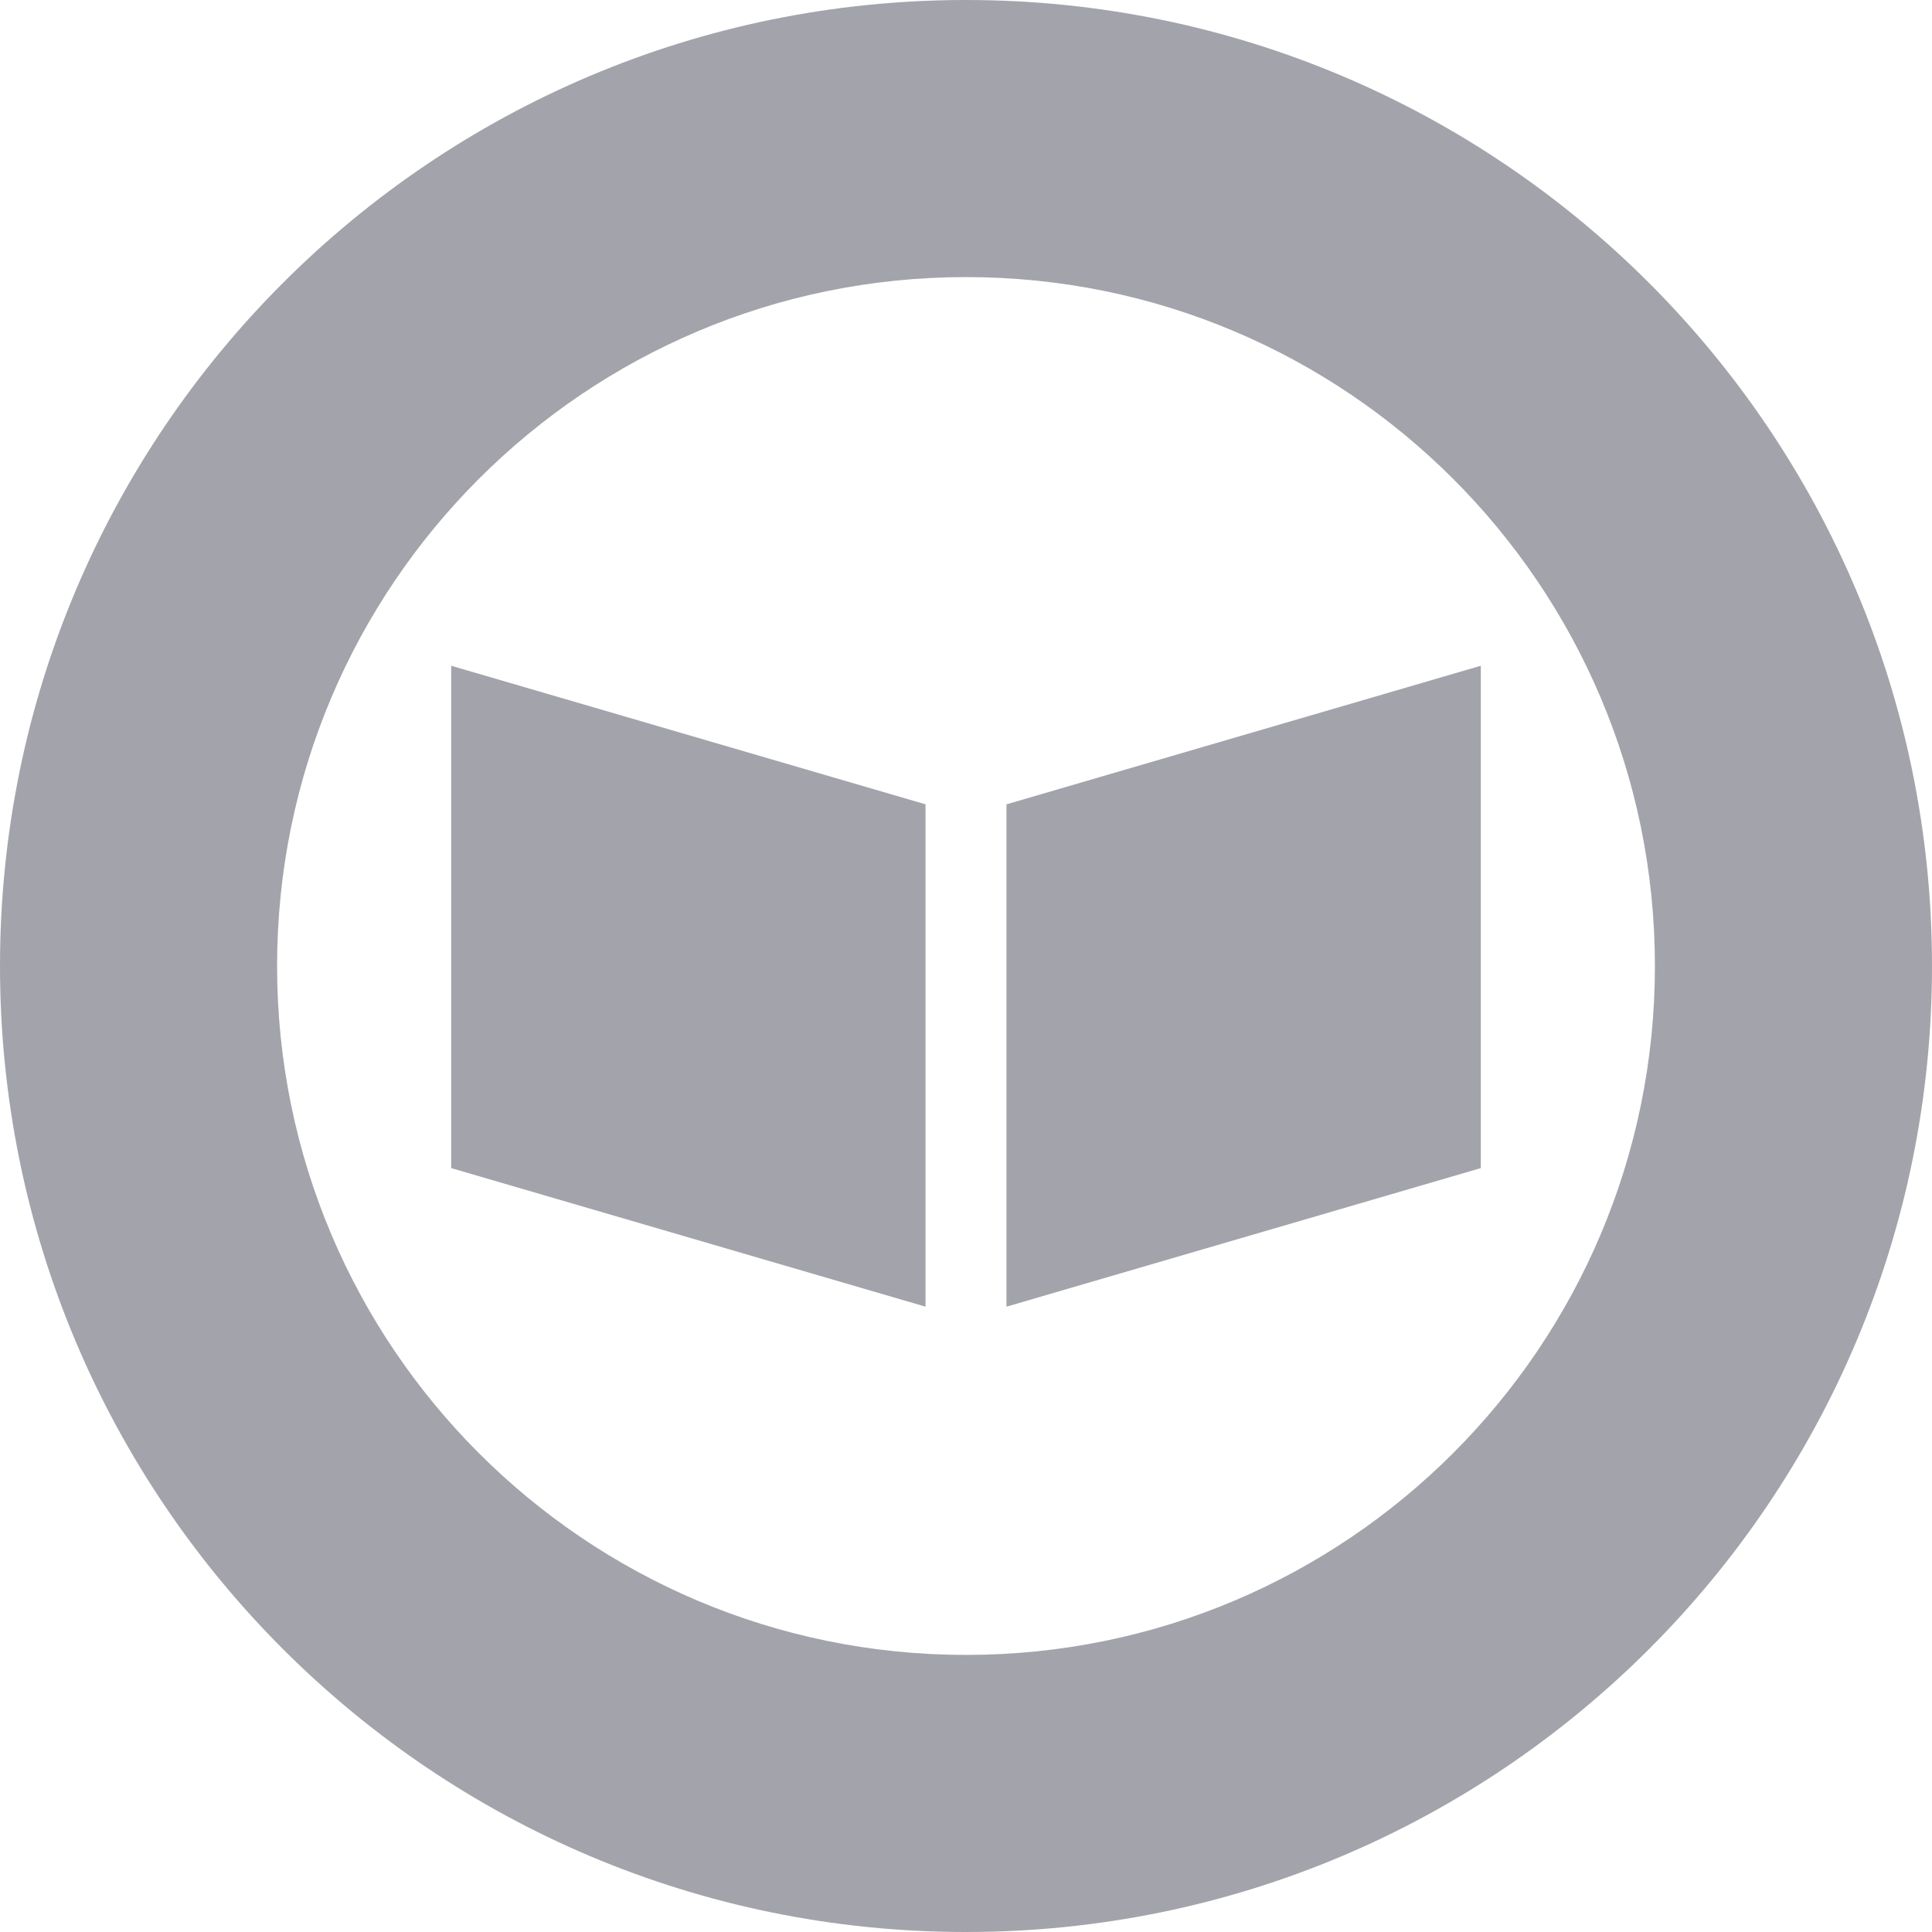 <svg width="258" height="258" viewBox="0 0 258 258" fill="none" xmlns="http://www.w3.org/2000/svg">
<path d="M258 129C258 200.245 200.245 258 129 258C57.755 258 0 200.245 0 129C0 57.755 57.755 0 129 0C200.245 0 258 57.755 258 129ZM37.002 129C37.002 179.809 78.191 220.998 129 220.998C179.809 220.998 220.998 179.809 220.998 129C220.998 78.191 179.809 37.002 129 37.002C78.191 37.002 37.002 78.191 37.002 129Z" fill="#A3A3AB"/>
<path fill-rule="evenodd" clip-rule="evenodd" d="M60.252 155.988L123.593 174.494V107.41L60.252 88.904V155.988ZM134.407 107.41V174.494L197.748 155.988V88.904L134.407 107.41Z" fill="#A3A3AB"/>
</svg>
